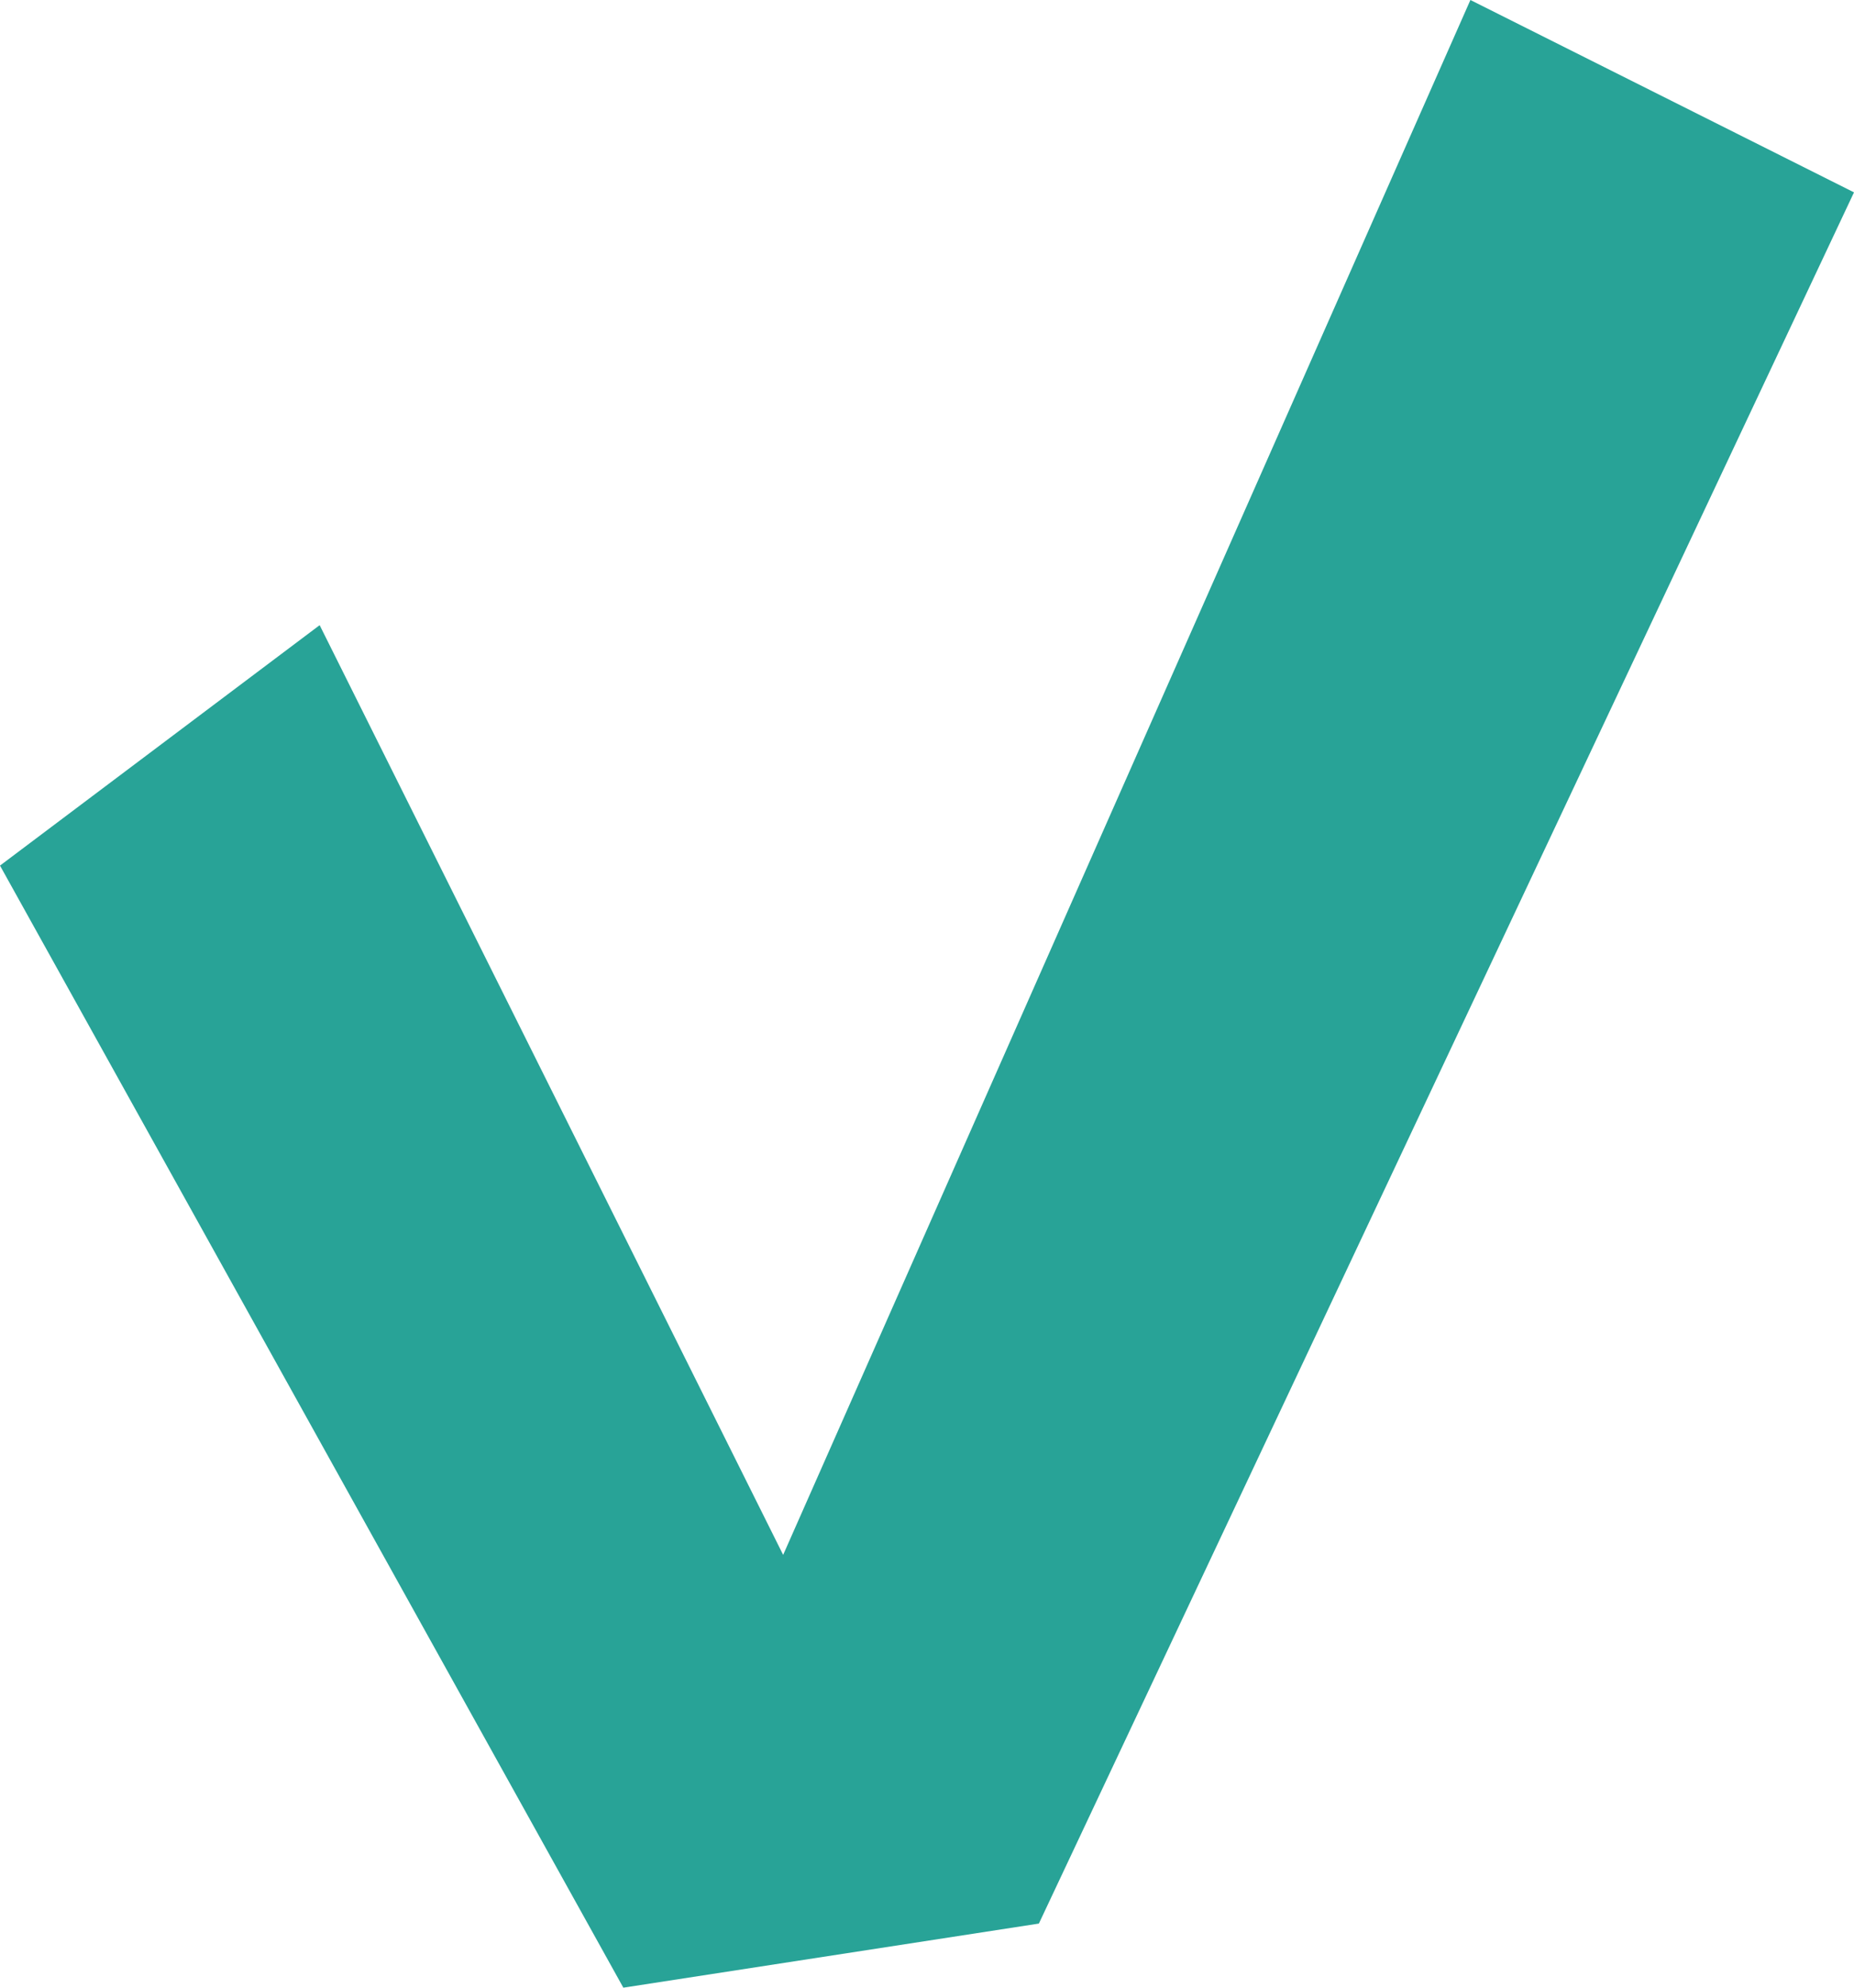 <svg xmlns="http://www.w3.org/2000/svg" width="70" height="75" viewBox="0 0 70 75" fill="none"><path d="M12.069 23.589L0 32.661L23.535 75L39.224 72.581L70 7.258L55.517 0L29.569 58.669L12.069 23.589Z" fill="#28A397"></path></svg>